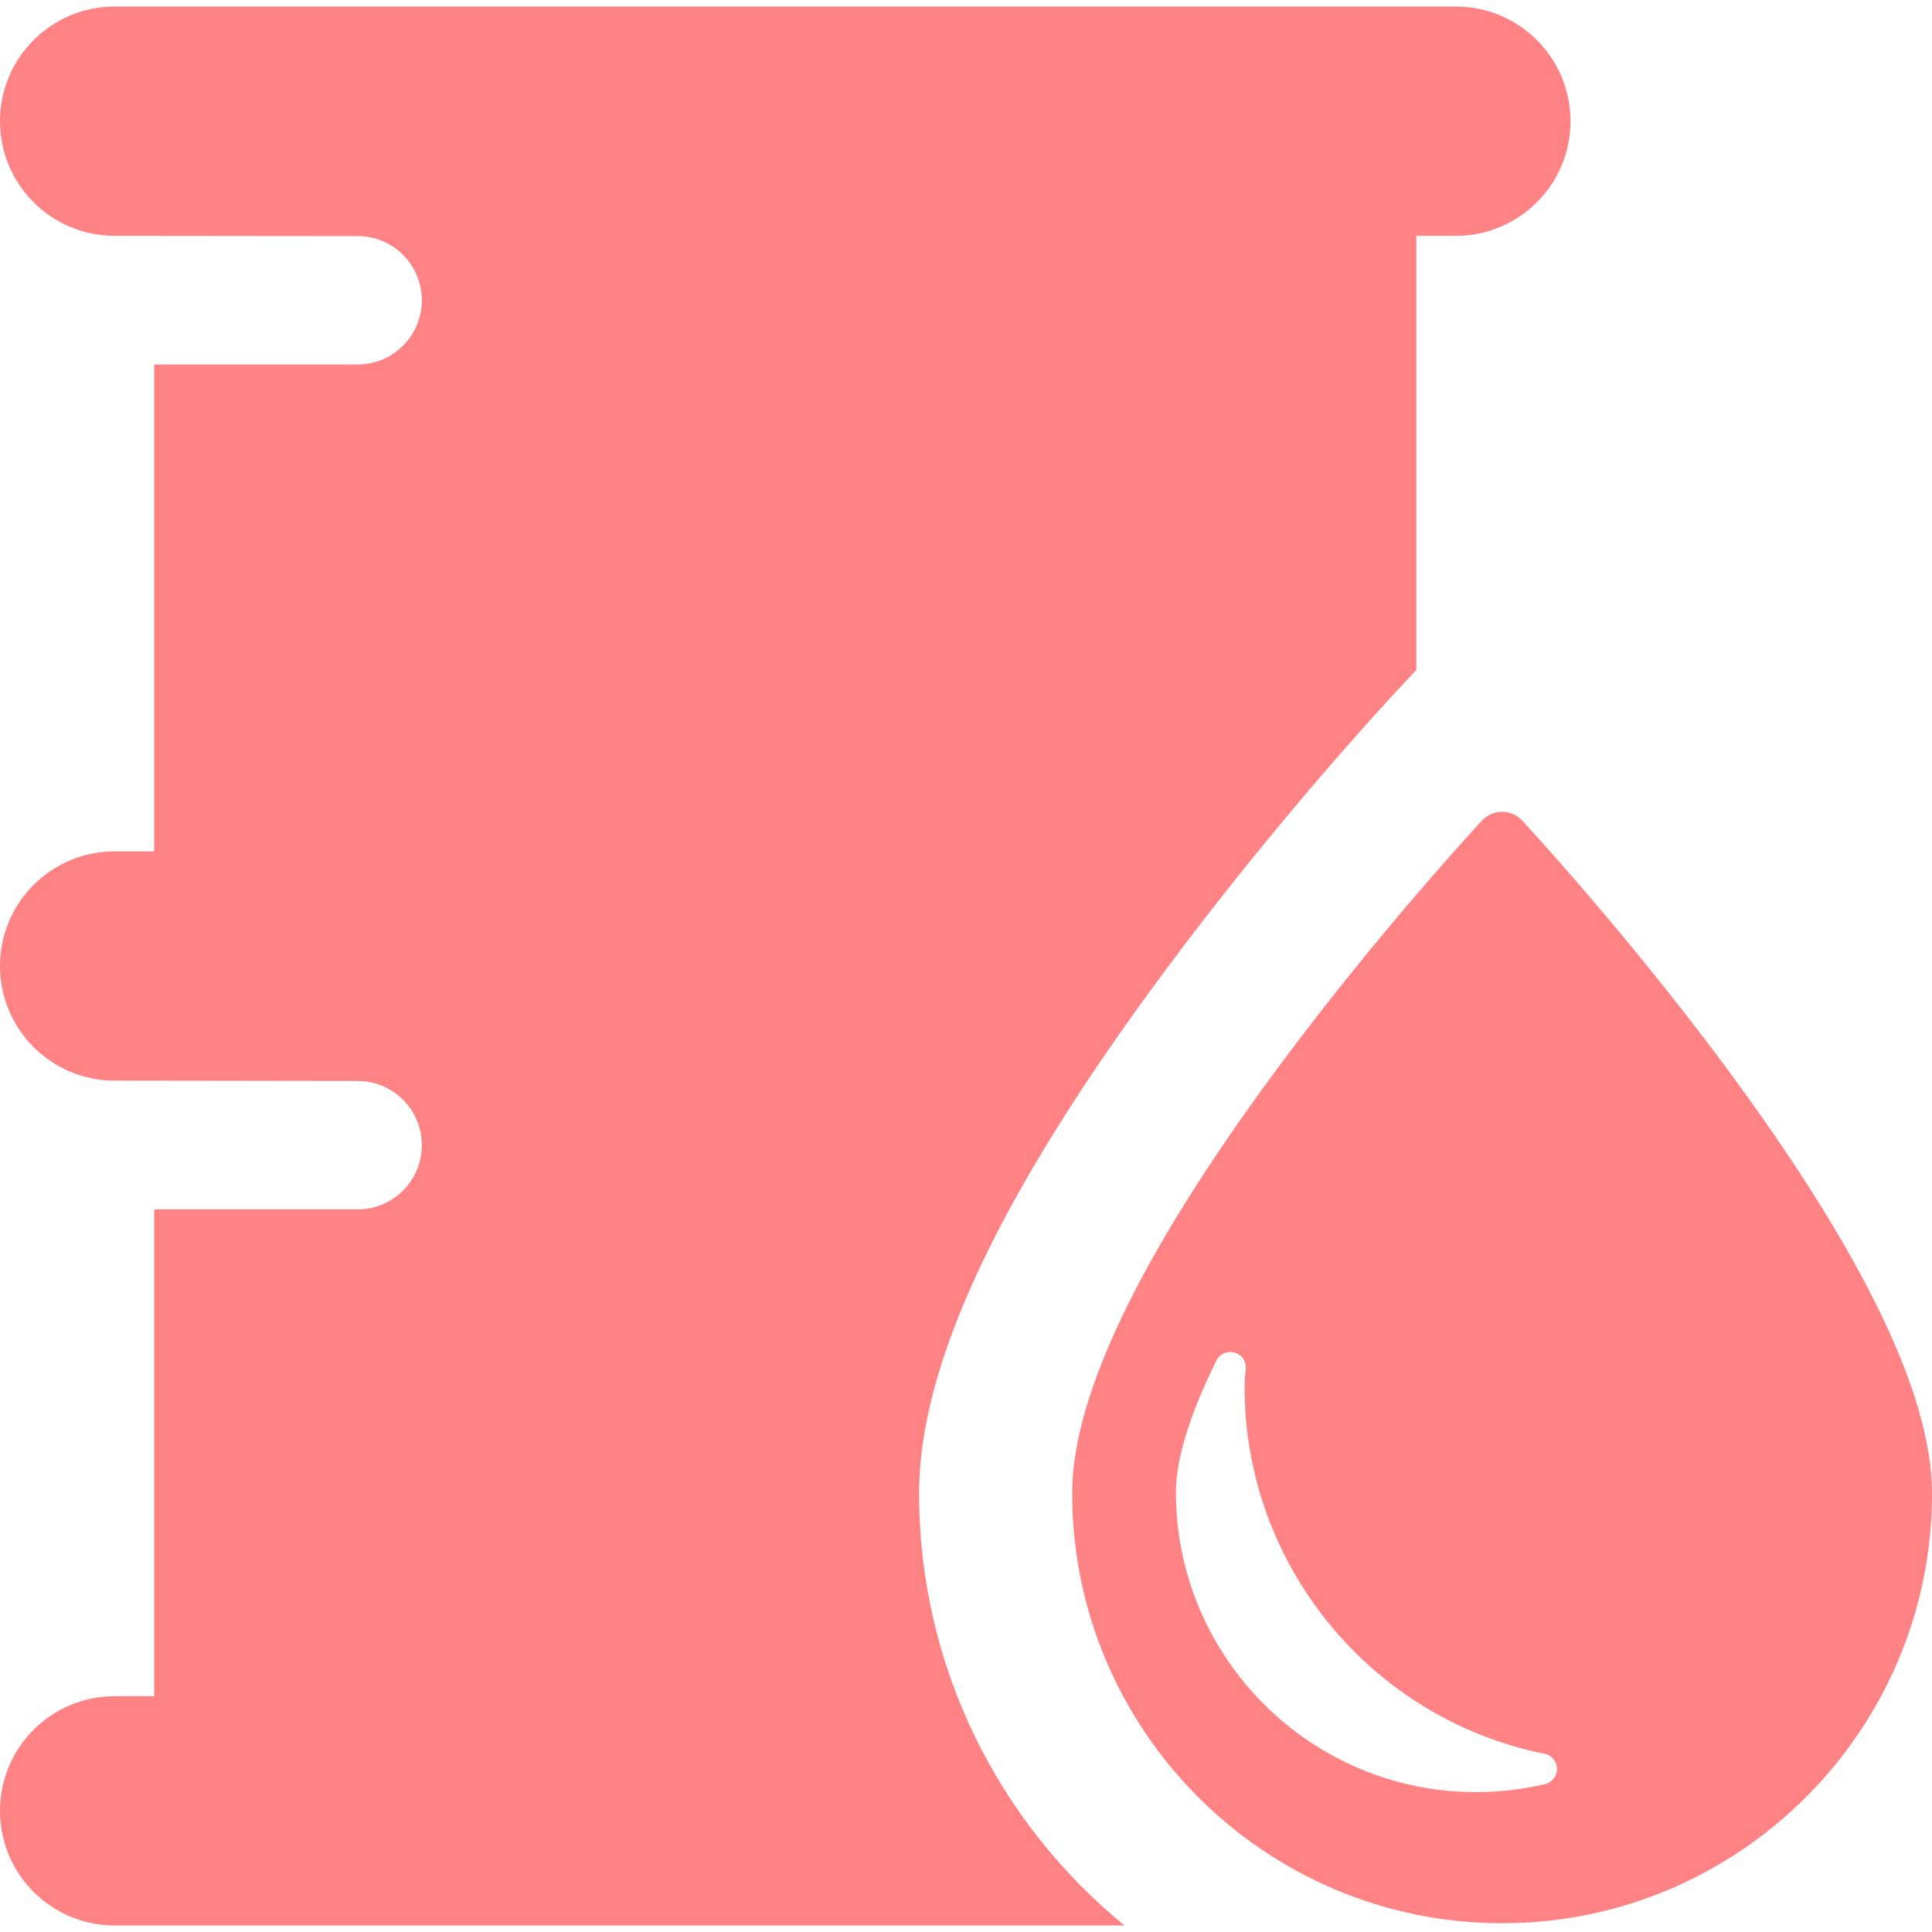 <svg width="45" height="45" viewBox="0 0 45 45" fill="none" xmlns="http://www.w3.org/2000/svg">
<g clip-path="url(#clip0_2031_51)">
<path d="M33.91 0.152H2.67C1.195 0.152 0 1.348 0 2.823C0 4.297 1.195 5.493 2.67 5.493L8.33 5.499C9.156 5.499 9.825 6.168 9.825 6.994C9.825 7.82 9.156 8.49 8.33 8.49H3.591V19.83H2.67C1.195 19.83 0 21.025 0 22.5C0 23.975 1.195 25.17 2.67 25.17L8.33 25.178C9.156 25.178 9.825 25.848 9.825 26.673C9.825 27.499 9.156 28.169 8.33 28.169H3.591V39.508H2.67C1.195 39.508 0 40.703 0 42.178C0 43.652 1.195 44.848 2.67 44.848H26.191C23.273 42.463 21.407 38.837 21.407 34.783C21.407 31.791 23.268 27.827 27.096 22.664C29.736 19.102 32.341 16.299 32.45 16.182L32.989 15.604V5.493H33.91C35.384 5.493 36.58 4.297 36.58 2.823C36.58 1.348 35.384 0.152 33.91 0.152Z" fill="#FF8285"/>
<path d="M40.187 24.842C37.849 21.688 35.477 19.137 35.454 19.111C35.333 18.982 35.164 18.908 34.986 18.908C34.809 18.908 34.64 18.982 34.519 19.111C34.495 19.137 32.123 21.688 29.786 24.842C26.592 29.15 24.973 32.494 24.973 34.781C24.973 40.303 29.465 44.796 34.987 44.796C40.508 44.796 45.001 40.303 45.001 34.781C45 32.494 43.381 29.15 40.187 24.842ZM35.986 41.555C35.462 41.679 34.921 41.742 34.378 41.742C30.525 41.742 27.389 38.607 27.389 34.753C27.389 34.221 27.553 33.259 28.332 31.691C28.41 31.533 28.591 31.454 28.759 31.505C28.928 31.555 29.036 31.719 29.015 31.894C28.998 32.045 28.989 32.187 28.989 32.317C28.989 36.447 31.926 40.035 35.974 40.848C36.141 40.881 36.262 41.027 36.265 41.197C36.268 41.367 36.152 41.516 35.986 41.555Z" fill="#FF8285"/>
</g>
<defs>
<clipPath id="clip0_2031_51">
<rect width="45" height="45" fill="white"/>
</clipPath>
</defs>
</svg>
